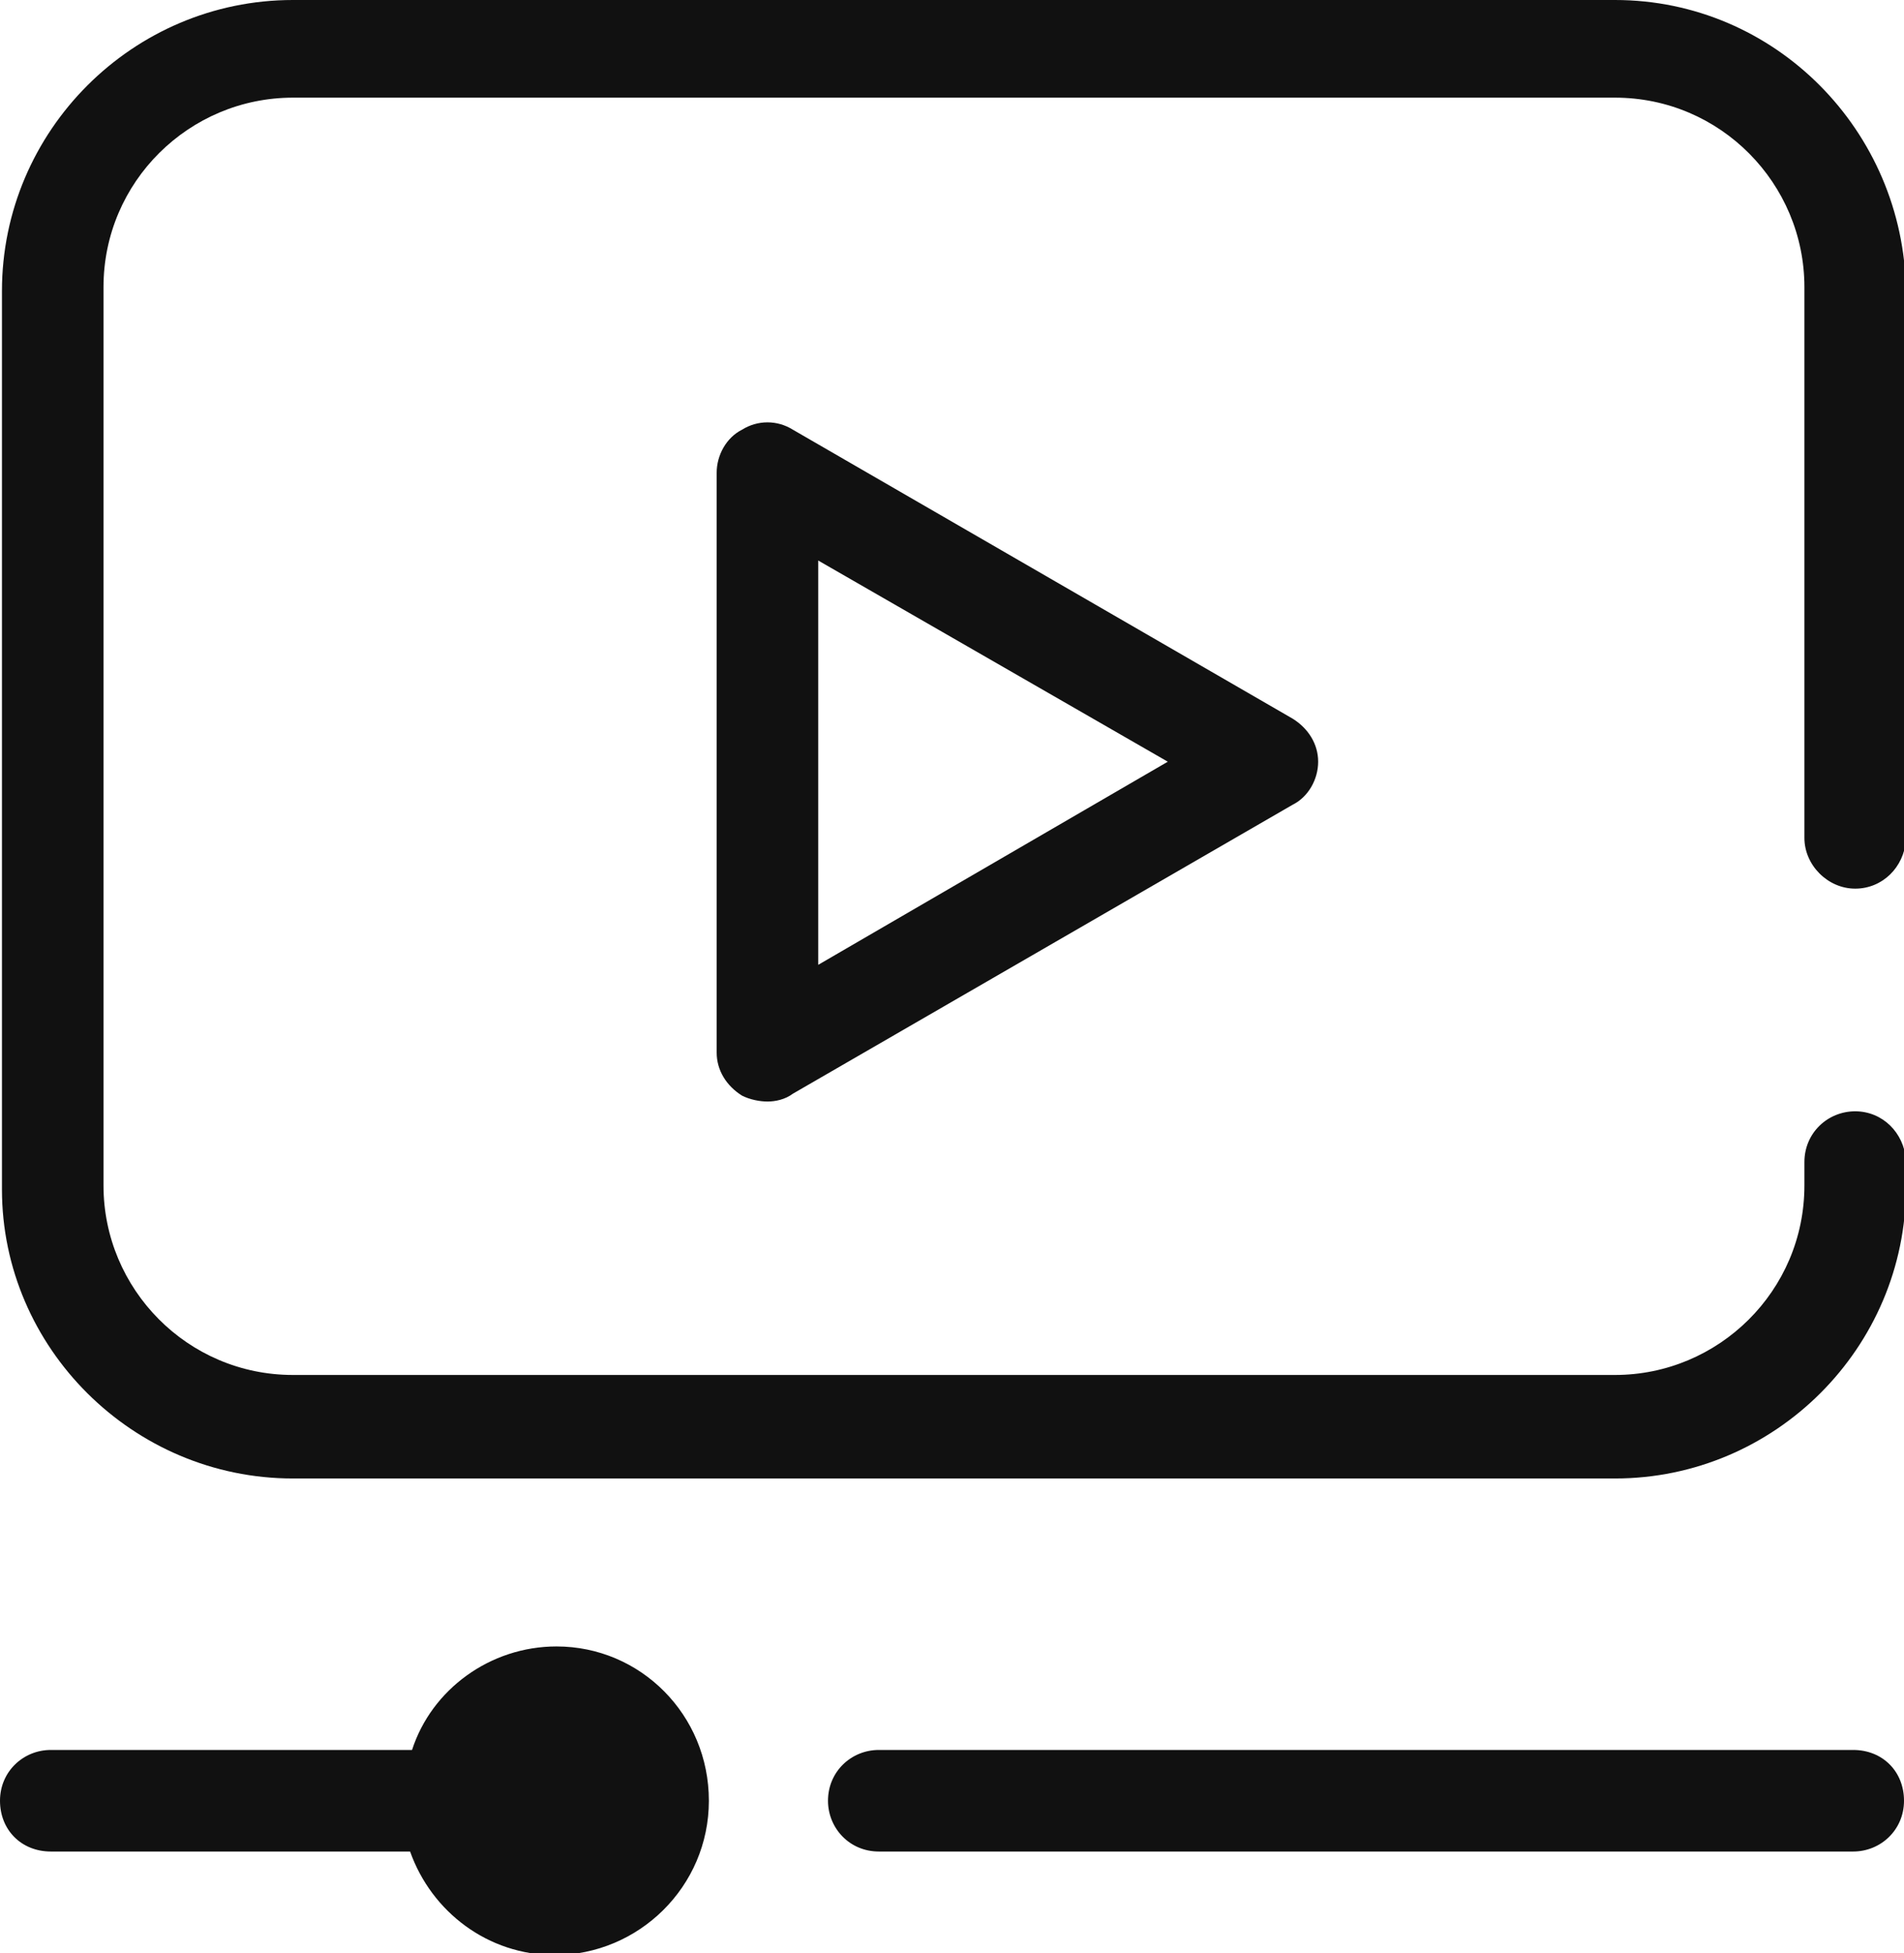 <svg xmlns="http://www.w3.org/2000/svg" viewBox="0 0 97.5 100"><style>.st0{fill:#111}</style><path class="st0" d="M82.7 0H15C6.8 0 .1 6.7.1 14.9v46C.1 69 6.8 75.7 15 75.7h67.7c8.2 0 14.9-6.7 14.9-14.9v-1.4c-.1-1.4-1.2-2.5-2.6-2.5-1.4 0-2.6 1.1-2.6 2.6V60.7c0 5.4-4.4 9.7-9.7 9.7H15c-5.4 0-9.7-4.4-9.7-9.7v-46C5.3 9.3 9.7 5 15 5h67.7c5.4 0 9.7 4.4 9.7 9.7V42.9c0 1.4 1.2 2.6 2.6 2.6 1.4 0 2.5-1.1 2.6-2.5V14.9C97.5 6.7 90.9 0 82.7 0"/><path class="st0" d="M39.3 56.4c-.4 0-.9-.1-1.3-.3-.8-.5-1.3-1.3-1.3-2.2V24.2c0-.9.5-1.8 1.3-2.2.8-.5 1.8-.5 2.6 0l25.6 14.8c.8.5 1.3 1.3 1.3 2.2 0 .9-.5 1.8-1.3 2.2L40.6 56c-.4.3-.9.4-1.3.4m2.6-27.7v20.7L59.8 39 41.9 28.7zM94.9 89.6H45c-1.4 0-2.6 1.1-2.6 2.6 0 1.4 1.1 2.6 2.6 2.6h49.9c1.4 0 2.6-1.1 2.6-2.6s-1.1-2.6-2.6-2.6M28.5 84.3c-3.4 0-6.4 2.2-7.4 5.3H2.6c-1.4 0-2.6 1.1-2.6 2.6s1.1 2.6 2.6 2.6H21c1.1 3.1 4 5.3 7.4 5.3 4.3 0 7.9-3.5 7.9-7.9s-3.5-7.9-7.8-7.9"/></svg>